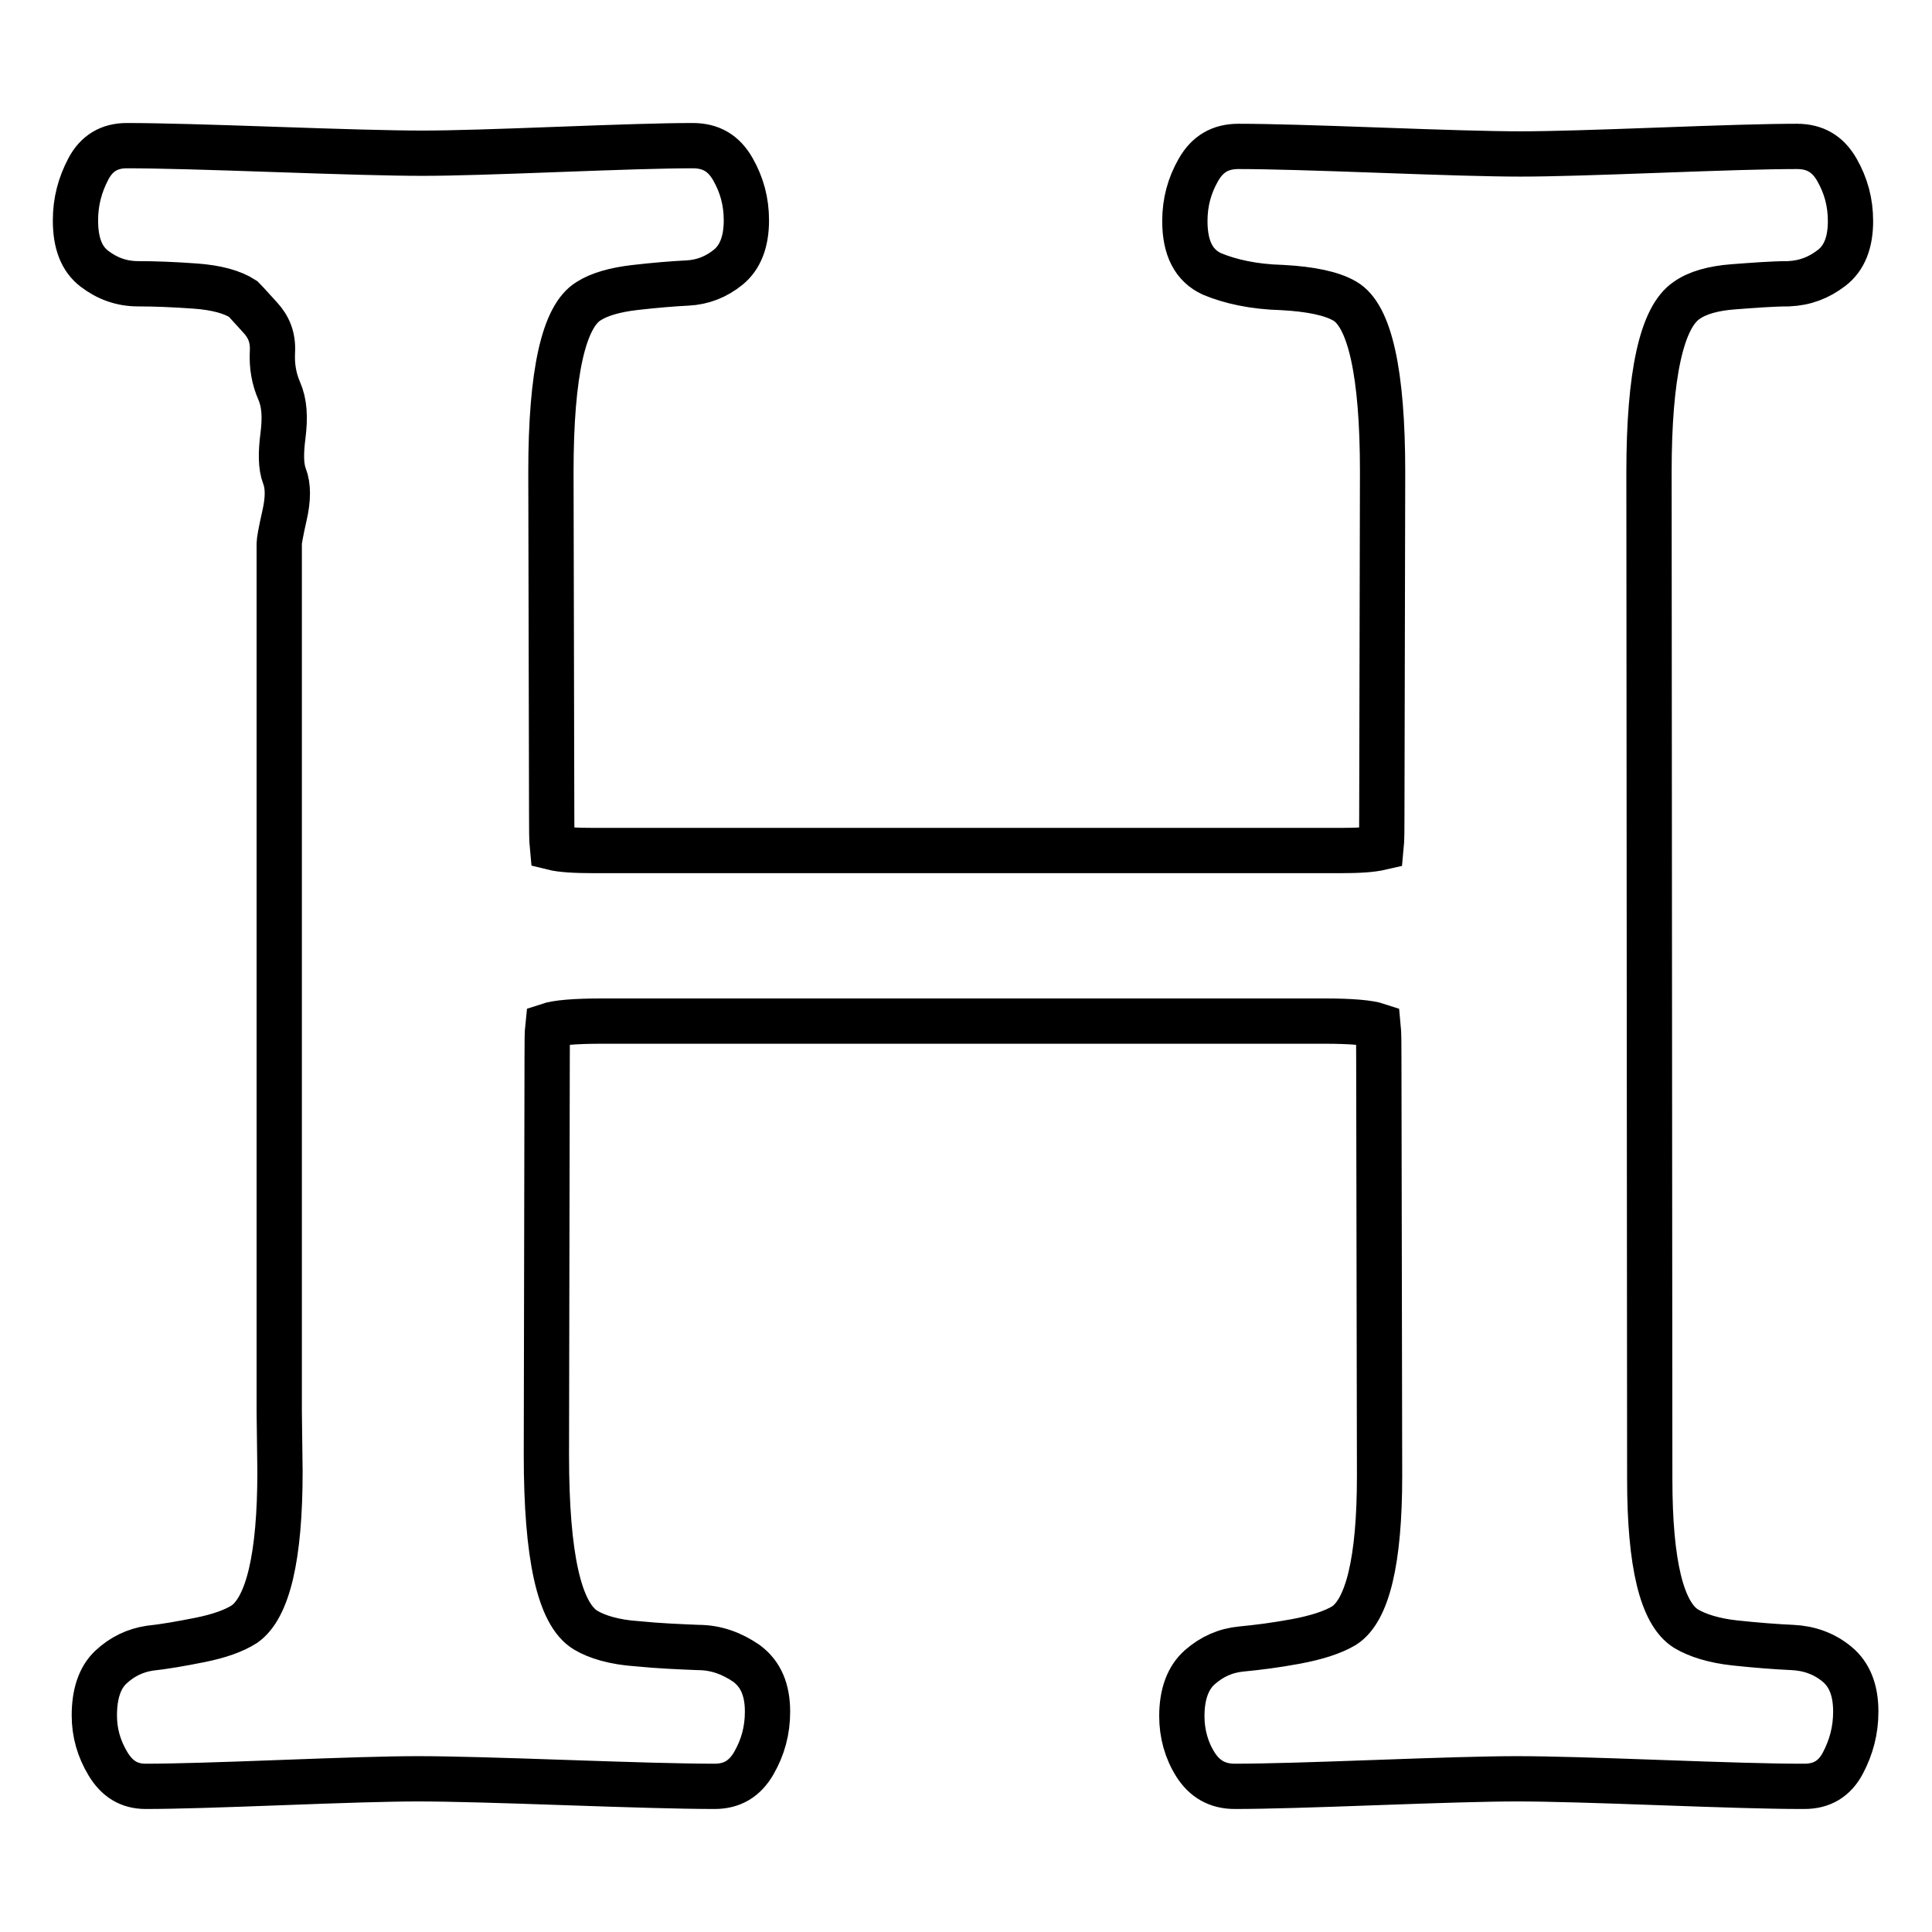 <?xml version="1.0" encoding="utf-8"?>
<!-- Svg Vector Icons : http://www.onlinewebfonts.com/icon -->
<!DOCTYPE svg PUBLIC "-//W3C//DTD SVG 1.1//EN" "http://www.w3.org/Graphics/SVG/1.1/DTD/svg11.dtd">
<svg version="1.1" xmlns="http://www.w3.org/2000/svg" xmlns:xlink="http://www.w3.org/1999/xlink" x="0px" y="0px" viewBox="0 0 256 256" enable-background="new 0 0 256 256" xml:space="preserve">
<g> <path stroke-width="6" fill-opacity="0" stroke="#000000"  d="M238.6,236.7c-4.1,0-10.4-0.2-18.7-0.5c-8.3-0.3-14.6-0.5-18.9-0.5c-4.1,0-10.4,0.2-18.7,0.5 c-8.3,0.3-14.5,0.5-18.7,0.5c-2.3,0-4-1-5.2-2.9c-1.2-1.9-1.8-4.1-1.8-6.4c0-2.9,0.8-5.1,2.4-6.5s3.4-2.2,5.5-2.4 c2.1-0.2,4.5-0.5,7.2-1c2.7-0.5,4.9-1.2,6.4-2.1c3.1-2,4.7-8.6,4.7-19.8l-0.1-55.3c0-2,0-3.4-0.1-4.4c-1.2-0.4-3.6-0.6-7.1-0.6 H79.8c-3.6,0-6,0.2-7.2,0.6c-0.1,0.9-0.1,2.4-0.1,4.4l-0.1,52.5c0,13.4,1.7,21.1,5.2,23.2c1.5,0.9,3.8,1.6,6.8,1.8 c3,0.3,5.7,0.4,8.1,0.5c2.4,0,4.5,0.8,6.4,2.1c1.9,1.4,2.8,3.5,2.8,6.4c0,2.5-0.6,4.7-1.8,6.8c-1.2,2.1-2.9,3.1-5.2,3.1 c-4.4,0-11-0.2-19.7-0.5c-8.7-0.3-15.3-0.5-19.6-0.5c-4.1,0-10.1,0.2-18.1,0.5c-8,0.3-14,0.5-18,0.5c-2.2,0-3.8-1-5-3 c-1.2-2-1.8-4.1-1.8-6.4c0-2.8,0.7-5,2.2-6.4s3.2-2.2,5.1-2.5c1.9-0.2,4.2-0.6,6.7-1.1c2.5-0.5,4.5-1.2,5.9-2.1 c3.1-2.2,4.7-8.9,4.7-20.2L37,187V72c0-0.3,0.2-1.5,0.7-3.7c0.5-2.2,0.5-3.9,0-5.2c-0.5-1.3-0.5-3.1-0.2-5.4 c0.3-2.4,0.2-4.3-0.5-5.9c-0.7-1.6-1-3.3-0.9-5.2s-0.5-3.3-1.6-4.5s-1.8-2-2.3-2.5c-1.4-0.9-3.5-1.5-6.4-1.7 c-2.8-0.2-5.3-0.3-7.5-0.3s-4.1-0.7-5.8-2c-1.7-1.3-2.5-3.4-2.5-6.4c0-2.5,0.6-4.7,1.7-6.8c1.1-2.1,2.8-3.1,5.1-3.1 c4.3,0,10.9,0.2,19.6,0.5c8.7,0.3,15.3,0.5,19.6,0.5c4,0,9.9-0.2,17.9-0.5c8-0.3,13.9-0.5,17.9-0.5c2.4,0,4.1,1,5.3,3.1 c1.2,2.1,1.8,4.3,1.8,6.8c0,2.8-0.8,4.9-2.4,6.2c-1.6,1.3-3.4,2-5.4,2.1c-2,0.1-4.4,0.3-7,0.6c-2.6,0.3-4.7,0.9-6.1,1.8 c-3.3,2-5,9.5-5,22.6l0.1,45.3c0,2,0,3.5,0.1,4.5c1.2,0.3,3.1,0.4,5.5,0.4h98.9c2.4,0,4.1-0.1,5.4-0.4c0.1-1,0.1-2.5,0.1-4.5 l0.1-45.3c0-13.1-1.7-20.7-5-22.6c-1.7-1-4.5-1.6-8.3-1.8c-3.8-0.1-6.9-0.8-9.3-1.8c-2.4-1.1-3.6-3.4-3.6-7c0-2.5,0.6-4.7,1.8-6.8 c1.2-2.1,2.9-3.1,5.3-3.1c4.1,0,10.4,0.2,18.7,0.5c8.3,0.3,14.5,0.5,18.7,0.5c4.1,0,10.1-0.2,18.3-0.5c8.1-0.3,14.2-0.5,18.3-0.5 c2.4,0,4.1,1,5.3,3.1c1.2,2.1,1.8,4.3,1.8,6.8c0,2.8-0.8,4.9-2.5,6.2s-3.5,2-5.7,2.1c-2.1,0-4.6,0.2-7.3,0.4 c-2.7,0.2-4.8,0.8-6.2,1.8c-3.3,2.2-5,9.8-5,22.8l0.1,133.4c0,11.2,1.6,17.8,4.8,19.8c1.5,0.9,3.7,1.6,6.5,1.9 c2.8,0.3,5.4,0.5,7.6,0.6c2.2,0.1,4.2,0.8,5.9,2.2c1.7,1.4,2.5,3.5,2.5,6.3c0,2.5-0.6,4.7-1.7,6.8c-1.1,2.1-2.8,3.1-5.1,3.1H238.6z "/></g>
</svg>